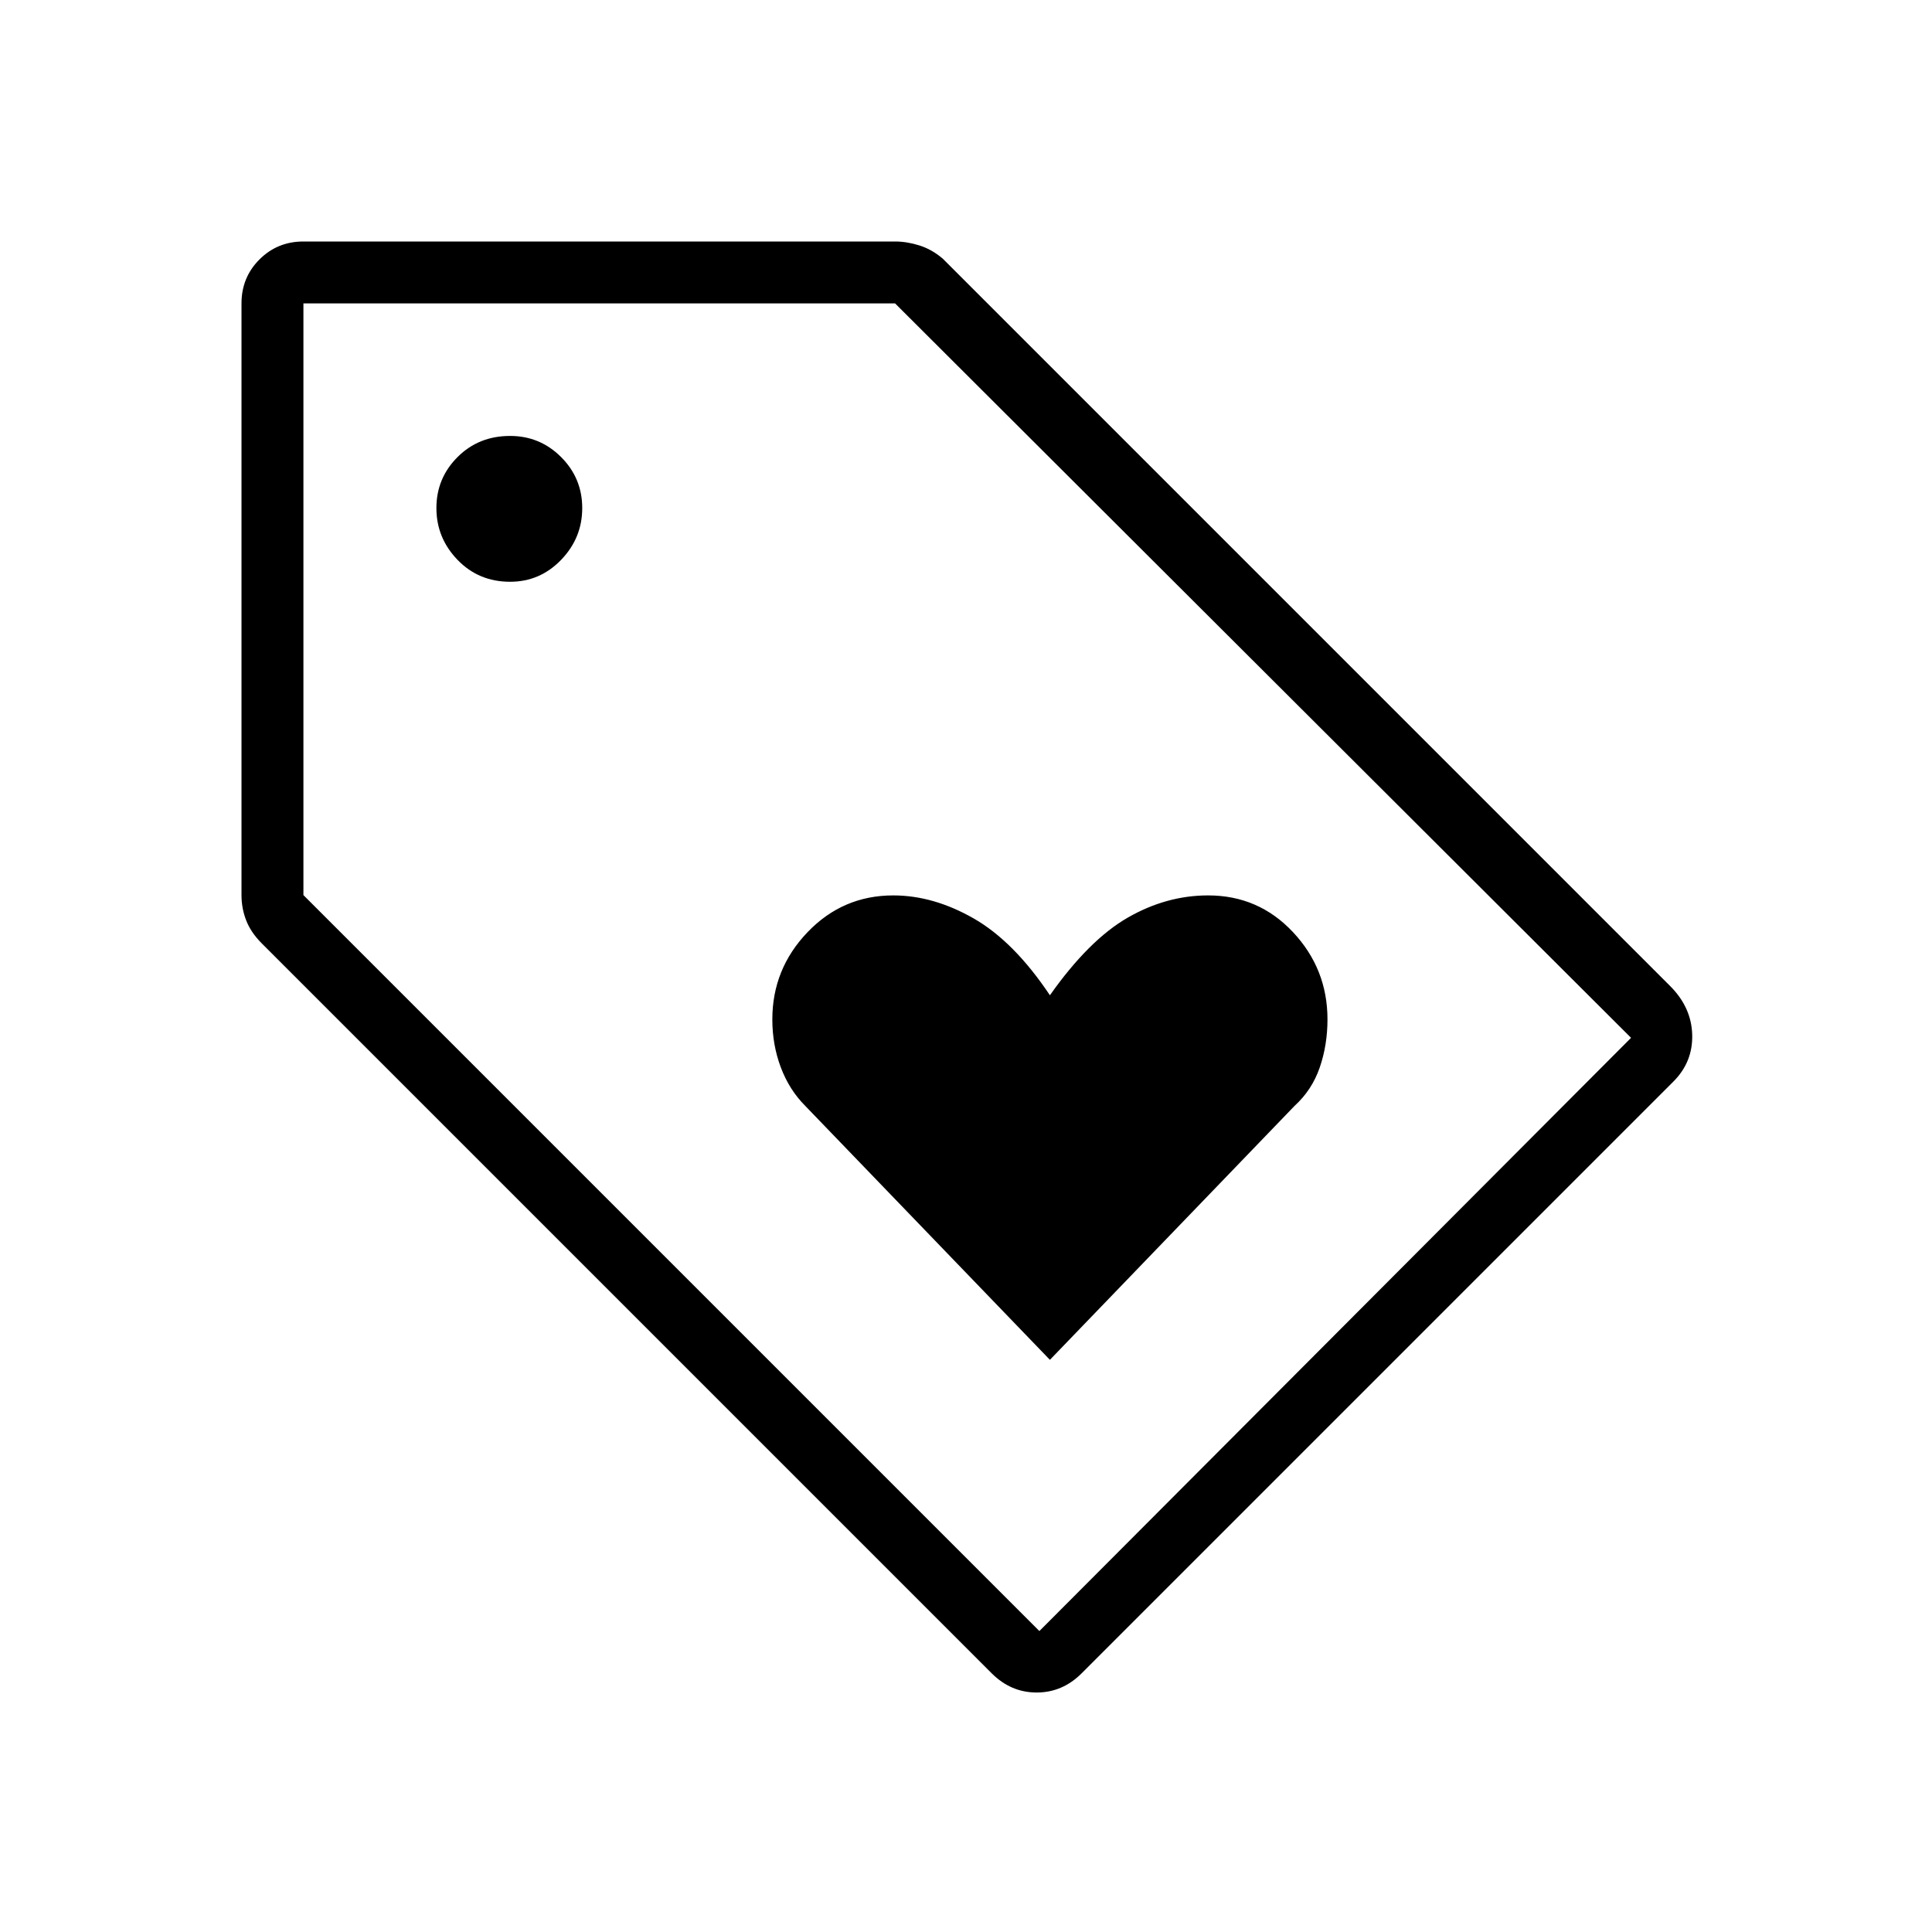 <svg xmlns="http://www.w3.org/2000/svg" height="48" viewBox="0 -960 960 960" width="48"><path d="m521.692-284.308 121.539-126.153q8.692-7.924 12.538-19.116 3.847-11.192 3.847-23.885 0-25.077-17.116-43.346-17.115-18.269-42.192-18.269-20.769 0-40 11.077t-38.616 38.538q-17.846-26.692-37.846-38.153-20-11.462-40-11.462-25.077 0-42.577 18.269-17.5 18.269-17.5 43.346 0 12.693 4.231 23.885 4.231 11.192 12.154 19.116l121.538 126.153Zm15.77 155.77Q527.923-119 515.115-119q-12.807 0-22.346-9.538L130.077-491.231q-5.385-5.384-7.731-11.384T120-515.231v-294q0-12.923 8.923-21.846T150.769-840h294q5.846 0 12.077 1.961 6.231 1.962 11.616 6.577L829.923-470q10.539 10.538 10.923 24.115.385 13.577-9.384 23.347l-294 294Zm-21-21 294-294.77-365.693-364.923h-294v294l365.693 365.693ZM253.461-670.923q14.847 0 25.347-10.885 10.5-10.884 10.5-25.731 0-14.846-10.5-25.346t-25.347-10.5q-15.615 0-26.115 10.5-10.5 10.5-10.5 25.346 0 14.847 10.5 25.731 10.5 10.885 26.115 10.885ZM150.769-809.231Z"/></svg>